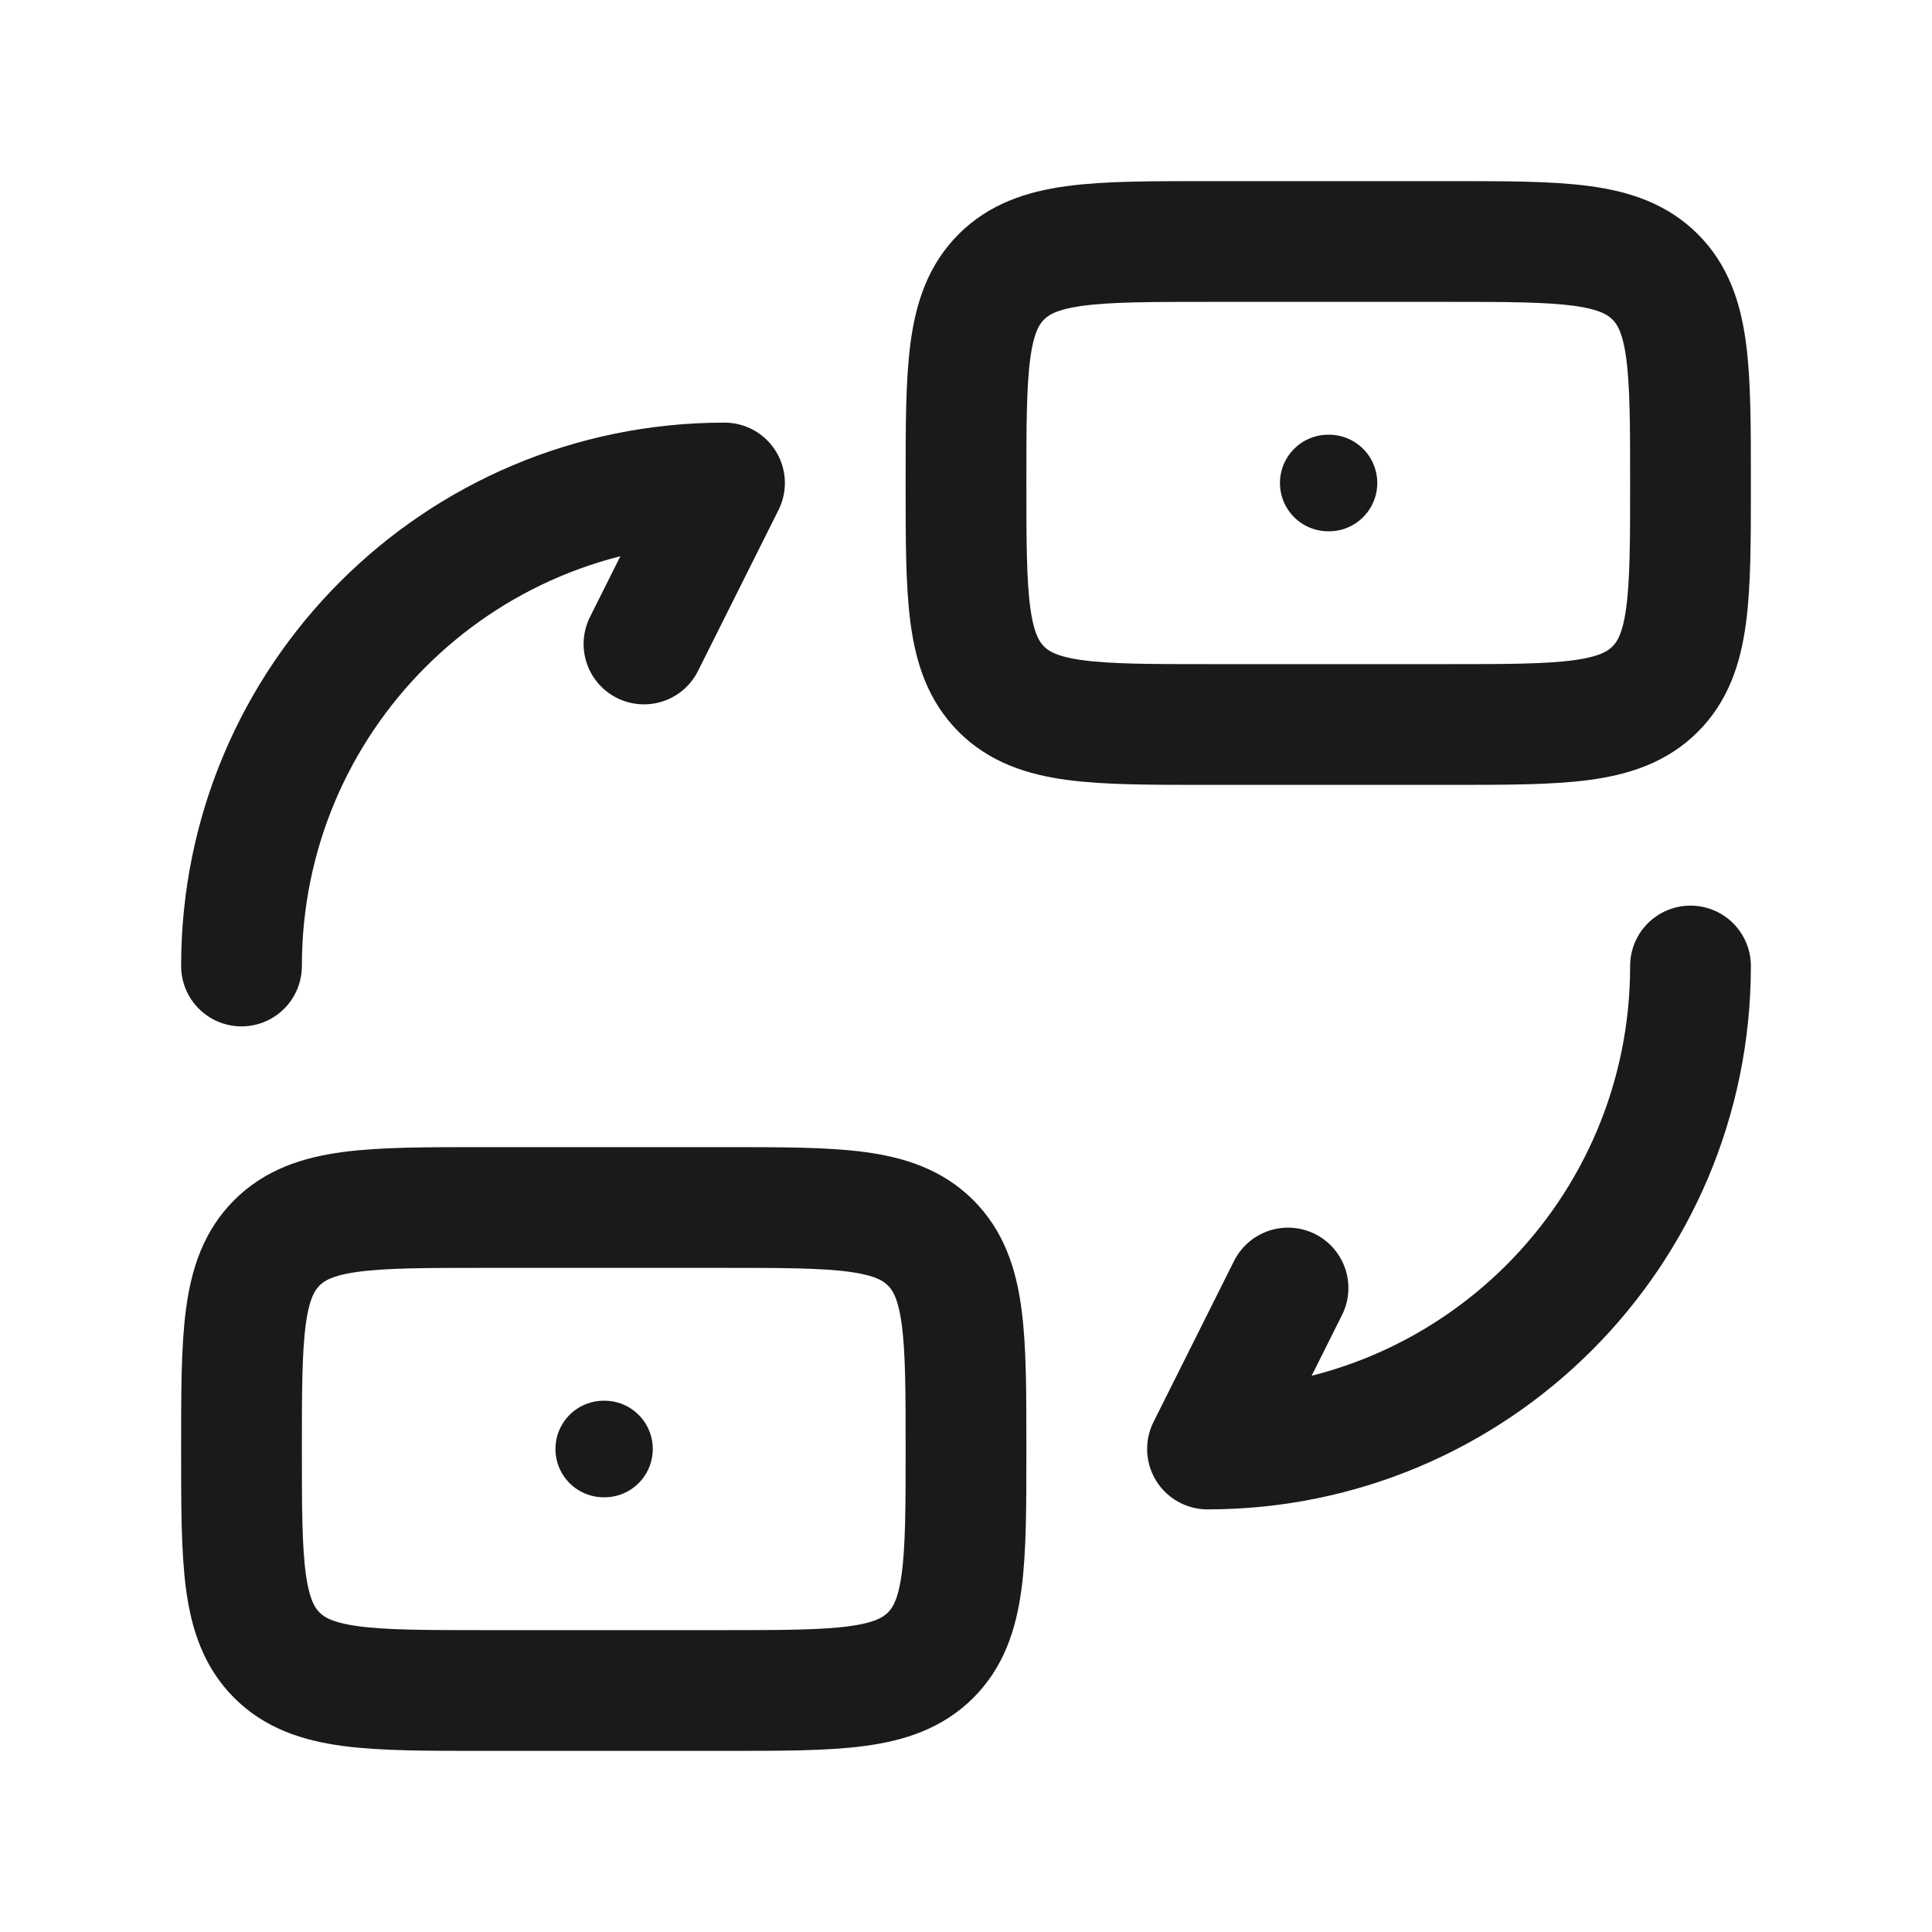 <svg width="40" height="40" viewBox="0 0 40 40" fill="none" xmlns="http://www.w3.org/2000/svg">
<path d="M5 20C5 14.471 9.471 10 15 10L13.333 13.333" stroke="#1A1A1A" stroke-width="2.5" stroke-linecap="round" stroke-linejoin="round"/>
<path d="M35 20C35 25.529 30.529 30 25 30L26.667 26.667" stroke="#1A1A1A" stroke-width="2.5" stroke-linecap="round" stroke-linejoin="round"/>
<path d="M30 15H25C22.643 15 21.465 15 20.732 14.268C20 13.536 20 12.357 20 10C20 7.643 20 6.464 20.732 5.732C21.465 5 22.643 5 25 5H30C32.357 5 33.535 5 34.268 5.732C35 6.464 35 7.643 35 10C35 12.357 35 13.536 34.268 14.268C33.535 15 32.357 15 30 15Z" stroke="#1A1A1A" stroke-width="2.5" stroke-linecap="round" stroke-linejoin="round"/>
<path d="M15 35H10C7.643 35 6.464 35 5.732 34.268C5 33.535 5 32.357 5 30C5 27.643 5 26.465 5.732 25.732C6.464 25 7.643 25 10 25H15C17.357 25 18.535 25 19.268 25.732C20 26.465 20 27.643 20 30C20 32.357 20 33.535 19.268 34.268C18.535 35 17.357 35 15 35Z" stroke="#1A1A1A" stroke-width="2.5" stroke-linecap="round" stroke-linejoin="round"/>
<path d="M27.5 10H27.515" stroke="#1A1A1A" stroke-width="2" stroke-linecap="round" stroke-linejoin="round"/>
<path d="M12.5 30H12.515" stroke="#1A1A1A" stroke-width="2" stroke-linecap="round" stroke-linejoin="round"/>
</svg>
